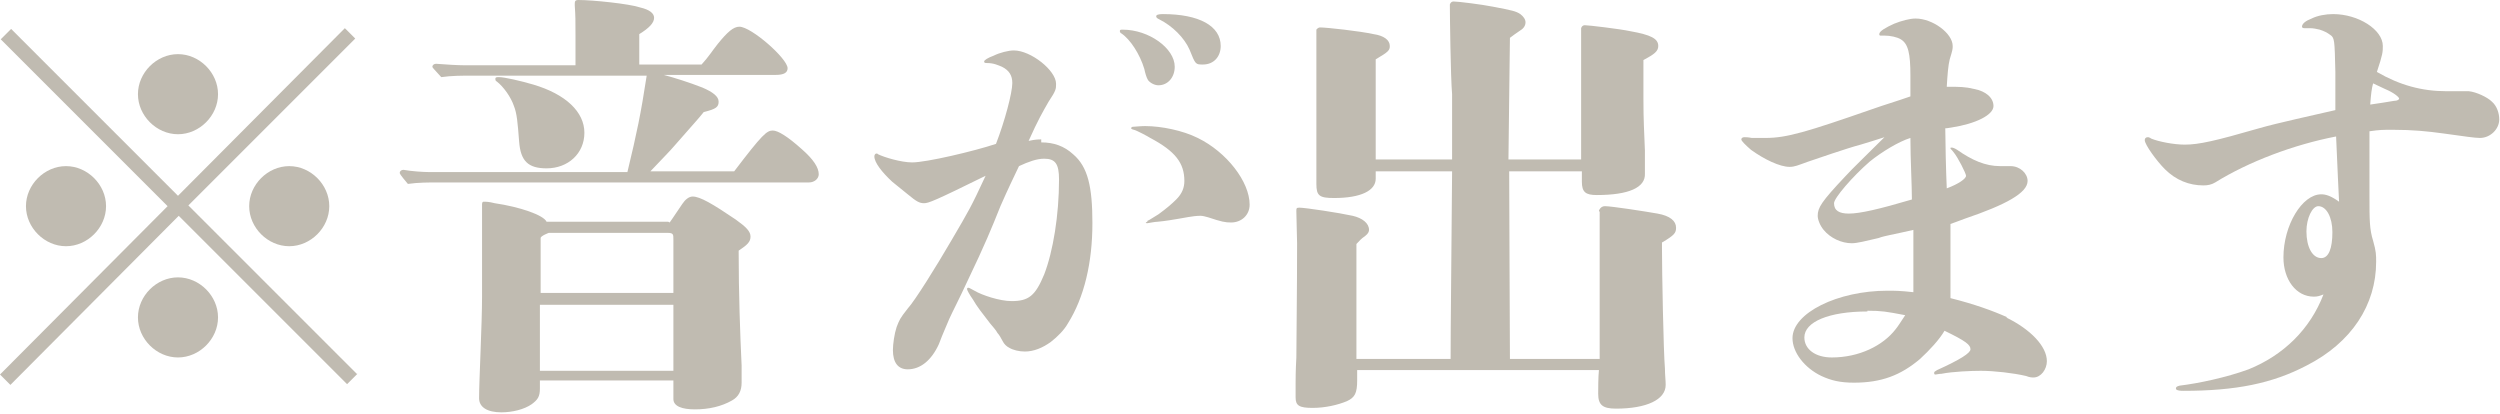 <?xml version="1.0" encoding="UTF-8"?><svg id="_レイヤー_2" xmlns="http://www.w3.org/2000/svg" viewBox="0 0 33.71 5.58"><defs><style>.cls-1{fill:#c0bbb1;}</style></defs><g id="_イラスト"><path class="cls-1" d="M4.82,5.04l-.14.14-2.27-2.27L.14,5.19l-.14-.14,2.26-2.27L.01.53l.14-.14,2.25,2.25L4.65.38l.14.14-2.25,2.25,2.27,2.27ZM1.43,2.78c0,.29-.25.54-.54.54s-.54-.25-.54-.54.25-.54.54-.54.54.25.54.54ZM2.94,1.27c0,.29-.25.54-.54.54s-.54-.25-.54-.54.25-.54.54-.54.54.25.54.54ZM2.94,4.28c0,.29-.25.54-.54.54s-.54-.25-.54-.54.25-.54.54-.54.54.25.54.54ZM4.44,2.78c0,.29-.25.54-.54.54s-.54-.25-.54-.54.25-.54.54-.54.54.25.54.54Z"/><path class="cls-1" d="M9.9,2.31c.38-.5.44-.55.52-.55.07,0,.2.08.39.25.16.14.23.25.23.34,0,.06-.06.11-.13.11h-4.99c-.14,0-.28,0-.42.02-.11-.13-.11-.14-.11-.15,0-.02.02-.04.05-.04.11.02.27.03.34.03h2.68c.13-.54.18-.78.26-1.3h-2.35c-.14,0-.28,0-.42.02-.11-.12-.12-.13-.12-.14,0-.02.02-.04.05-.04.13.01.29.02.38.02h1.5v-.41c0-.2,0-.25-.01-.4,0-.05,0-.07.05-.07.19,0,.68.05.83.1.13.03.19.08.19.14,0,.07-.07.14-.2.22v.41h.84c.1-.11.14-.18.22-.28.13-.16.21-.23.29-.23.16,0,.65.43.65.56,0,.06-.05.09-.16.09h-1.51c.15.04.34.1.52.17.14.06.22.12.22.19s-.03.1-.2.14c-.08.1-.12.14-.4.46-.05.06-.15.16-.32.34h1.16ZM9.03,3s.05-.07.17-.25c.04-.06.09-.1.14-.1.1,0,.27.1.58.31.14.1.2.16.2.23s-.04.11-.16.19c0,.58.02,1.13.04,1.55,0,.14,0,.18,0,.23,0,.11-.04.19-.13.24-.14.08-.31.12-.5.12-.17,0-.29-.04-.29-.14v-.25h-1.8v.11c0,.11-.03.15-.11.21-.1.07-.26.11-.41.11-.19,0-.3-.07-.3-.19,0-.24.04-1,.04-1.37v-1.25s0-.03.02-.03c.04,0,.07,0,.15.02.34.05.66.16.7.25h1.64ZM7.37,2.27c-.25,0-.35-.1-.37-.36-.02-.26-.03-.38-.07-.48-.04-.12-.14-.26-.23-.33-.02-.01-.02-.02-.02-.04s.02-.02.05-.02c.07,0,.29.05.46.1.44.13.69.37.69.65s-.22.48-.51.48ZM9.08,3.23c0-.07,0-.09-.08-.09h-1.6s-.11.04-.11.07v.74s1.79,0,1.79,0v-.73ZM7.28,4.11v.89h1.8v-.89h-1.8Z"/><path class="cls-1" d="M14.04,1.92c.17,0,.31.05.43.16.2.17.26.44.26.93,0,.53-.11,1-.33,1.35-.05.09-.14.18-.23.25-.11.08-.23.13-.35.13-.08,0-.16-.02-.21-.05-.04-.02-.07-.05-.09-.09-.02-.04-.05-.09-.07-.11-.02-.04-.06-.08-.1-.13-.1-.13-.18-.23-.23-.32-.05-.07-.08-.13-.08-.14s0-.02.02-.02c.01,0,.04.02.08.04.1.06.34.14.5.14.23,0,.32-.07.44-.36.12-.31.2-.8.2-1.28,0-.21-.05-.28-.2-.28-.1,0-.21.04-.34.1-.09.19-.14.29-.25.54-.12.3-.21.52-.44,1-.13.28-.2.41-.25.52-.04.1-.08.18-.14.34-.1.22-.25.34-.42.34-.13,0-.2-.09-.2-.26,0-.08.02-.22.05-.31.04-.1.04-.11.15-.25.1-.11.38-.56.59-.92.24-.41.26-.44.46-.87-.69.34-.77.37-.83.37s-.1-.02-.22-.12c-.05-.04-.11-.09-.21-.17-.14-.13-.24-.26-.24-.34,0-.02.01-.04.03-.04.01,0,.01,0,.02.01.08.04.31.11.46.11.19,0,.83-.15,1.13-.25.12-.31.22-.69.22-.82,0-.1-.04-.17-.14-.22-.05-.02-.11-.05-.2-.05-.02,0-.04,0-.04-.02,0-.02.05-.05.13-.08.08-.04.2-.07.27-.07.23,0,.57.27.57.45,0,.07,0,.09-.1.24-.08.14-.14.24-.27.53.09-.02.13-.02.17-.02ZM15.62,1.15c-.05,0-.11-.03-.14-.07-.02-.03-.04-.1-.05-.15-.06-.2-.19-.4-.31-.48-.01,0-.02-.02-.02-.03,0-.02.01-.02.04-.02.35,0,.7.25.7.5,0,.14-.09.25-.22.25ZM15.47,2.99s0-.02.02-.02c.05-.03.08-.05.13-.08.11-.08.18-.14.24-.2.08-.08.11-.16.11-.25,0-.24-.12-.4-.46-.58-.03-.02-.18-.1-.22-.11-.02,0-.04-.02-.04-.02,0,0,0-.01.02-.02.02,0,.11-.01.17-.01.22,0,.51.06.71.16.39.19.7.59.7.9,0,.14-.11.24-.25.24-.08,0-.13-.01-.31-.07-.04-.01-.07-.02-.1-.02-.05,0-.08,0-.3.04-.06.01-.17.03-.28.04-.04,0-.13.02-.14.02-.01,0-.02,0-.02-.01ZM16.04.67c-.07-.16-.23-.32-.41-.41-.02-.01-.04-.02-.04-.04,0-.02.03-.03.09-.03.49,0,.78.16.78.43,0,.14-.09.25-.24.25-.1,0-.1,0-.18-.2Z"/><path class="cls-1" d="M21.56,2.84s.02-.06.08-.06c.09,0,.54.07.71.1s.25.1.25.19c0,.07-.02.1-.19.2v.07c0,.32.02,1.4.04,1.63,0,.08.01.16.01.22,0,.2-.26.32-.67.32-.18,0-.24-.05-.24-.2,0-.05,0-.23.01-.32h-3.26c0,.06,0,.11,0,.14,0,.17-.03.23-.14.28-.12.05-.29.09-.46.09-.18,0-.23-.03-.23-.14,0-.05,0-.14,0-.2,0-.04,0-.16.01-.34,0-.17.01-.91.01-1.54,0-.1-.01-.32-.01-.43,0-.04,0-.05.04-.05.08,0,.54.07.72.11.13.03.22.1.22.19,0,.02-.01.05-.05.08-.07.05-.07.06-.12.11v.78s0,.77,0,.77h1.27c0-.42.01-1.27.02-2.53h-1.03s0,.08,0,.1c0,.16-.2.26-.56.26-.2,0-.24-.03-.24-.19V.4s.02-.03.05-.03c.09,0,.54.05.72.09.14.02.22.08.22.16,0,.06-.02.08-.19.18,0,.34,0,.51,0,.7,0,.14,0,.37,0,.65h1.03v-.88c-.02-.23-.03-1.07-.03-1.19v-.02s.01-.04.05-.04c.06,0,.38.04.53.07.26.05.31.06.37.1.04.03.07.07.07.11s-.02.08-.07.11c-.06.04-.1.07-.14.1,0,.11-.01.65-.02,1.64h.98V.38s.01-.04.05-.04c.05,0,.47.05.61.08.28.05.38.1.38.2,0,.07-.05.11-.2.19,0,.08,0,.28,0,.52,0,.3.01.43.02.7v.31c.01.19-.22.29-.65.29-.15,0-.2-.04-.2-.18v-.14h-.98c0,.55.01,2.13.01,2.53h1.21v-1.16c0-.21,0-.37,0-.5v-.32Z"/><path class="cls-1" d="M27.05,4.28c.33.16.55.39.55.59,0,.11-.08.22-.18.22-.02,0-.05,0-.1-.02-.17-.04-.43-.07-.61-.07-.13,0-.38.01-.53.04-.03,0-.07.01-.08.01-.01,0-.02,0-.02-.02s.01-.02.04-.04c.31-.14.45-.23.45-.28,0-.06-.06-.11-.35-.25-.07.12-.2.26-.33.38-.26.22-.52.32-.89.32-.19,0-.31-.03-.44-.09-.23-.11-.39-.32-.39-.51,0-.34.61-.64,1.28-.64.1,0,.17,0,.35.02,0-.16,0-.22,0-.41,0-.12,0-.16,0-.43-.08.02-.23.05-.32.07-.04.01-.1.02-.15.04-.17.04-.29.07-.36.07-.14,0-.29-.07-.38-.18-.05-.06-.08-.14-.08-.19,0-.11.05-.19.37-.53.1-.11.29-.29.53-.53-.06.02-.25.08-.32.1-.19.05-.59.19-.71.23-.14.05-.18.07-.25.07-.13,0-.34-.1-.52-.23-.08-.07-.13-.12-.13-.14s.02-.03.04-.03.05,0,.1.01c.07,0,.12,0,.19,0,.28,0,.55-.08,1.44-.39.17-.06.31-.1.51-.17,0-.06,0-.19,0-.28,0-.3-.03-.43-.13-.49-.05-.03-.14-.05-.22-.05-.02,0-.04,0-.05,0s-.02,0-.02-.02c0-.04.09-.09.2-.14.1-.04.21-.07.29-.07.23,0,.5.2.5.37,0,.04,0,.05-.04.18-.02.08-.03.2-.04.37.17,0,.25,0,.37.03.16.03.26.12.26.23,0,.12-.24.24-.57.29-.01,0-.05.01-.08.01,0,.16.01.59.02.81.16-.06.26-.13.26-.17,0-.03-.11-.25-.17-.32-.03-.04-.04-.04-.04-.05s0-.01.02-.01c.01,0,.04.01.07.03.2.14.38.22.58.22.05,0,.11,0,.14,0,.13,0,.23.1.23.2,0,.16-.29.32-.85.51-.11.04-.13.05-.19.07,0,.08,0,.1,0,.23,0,.2,0,.35,0,.52,0,.08,0,.14,0,.25.32.08.57.17.77.26ZM25.18,4.2c-.52,0-.85.14-.85.35,0,.16.15.27.37.27.37,0,.69-.16.86-.38.04-.05.05-.07.13-.19-.26-.05-.32-.06-.51-.06ZM25.76,1.86c-.16.05-.39.19-.55.32-.23.2-.48.49-.48.56,0,.1.07.14.2.14.15,0,.41-.06.85-.19,0-.19-.02-.55-.02-.83Z"/><path class="cls-1" d="M31.49,1.52v-.55c-.01-.43-.01-.46-.07-.5-.04-.03-.08-.05-.14-.07-.04-.01-.09-.02-.13-.02-.02,0-.07,0-.08,0-.02,0-.03-.01-.03-.02,0-.04.05-.08.13-.11.08-.04.19-.06.29-.06.34,0,.67.21.67.43,0,.08,0,.11-.08.35.31.18.61.26.94.26.17,0,.25,0,.3,0,.1.01.25.08.31.14.07.06.1.16.1.24,0,.13-.12.25-.26.25-.07,0-.2-.02-.49-.06-.22-.03-.41-.05-.69-.05-.13,0-.17,0-.31.02v.87c0,.33,0,.45.05.61.04.14.04.19.04.28,0,.58-.33,1.09-.94,1.4-.46.24-.95.34-1.66.34-.09,0-.1-.02-.1-.03,0-.02.01-.03.05-.04.25-.03.63-.11.93-.22.47-.19.83-.54,1.01-1.01-.05.02-.08.03-.13.03-.24,0-.41-.23-.41-.53,0-.43.25-.85.51-.85.06,0,.13.02.24.1-.01-.23-.02-.39-.04-.88-.57.11-1.18.34-1.63.62-.05.03-.1.04-.16.04-.19,0-.37-.07-.52-.22-.11-.11-.27-.33-.27-.39,0-.02.01-.04.04-.04.01,0,.02,0,.05.02.1.04.3.08.45.08.19,0,.41-.05,1-.22.24-.07.75-.18,1.05-.25ZM31.26,2.78c-.08,0-.16.16-.16.34,0,.21.08.36.2.36.1,0,.15-.13.15-.35,0-.2-.08-.35-.19-.35ZM32,1.12c-.02.07-.03.15-.04.29.08-.01.26-.04.32-.05.05,0,.07-.02.07-.03,0-.02-.07-.08-.19-.13l-.17-.08Z"/></g></svg>